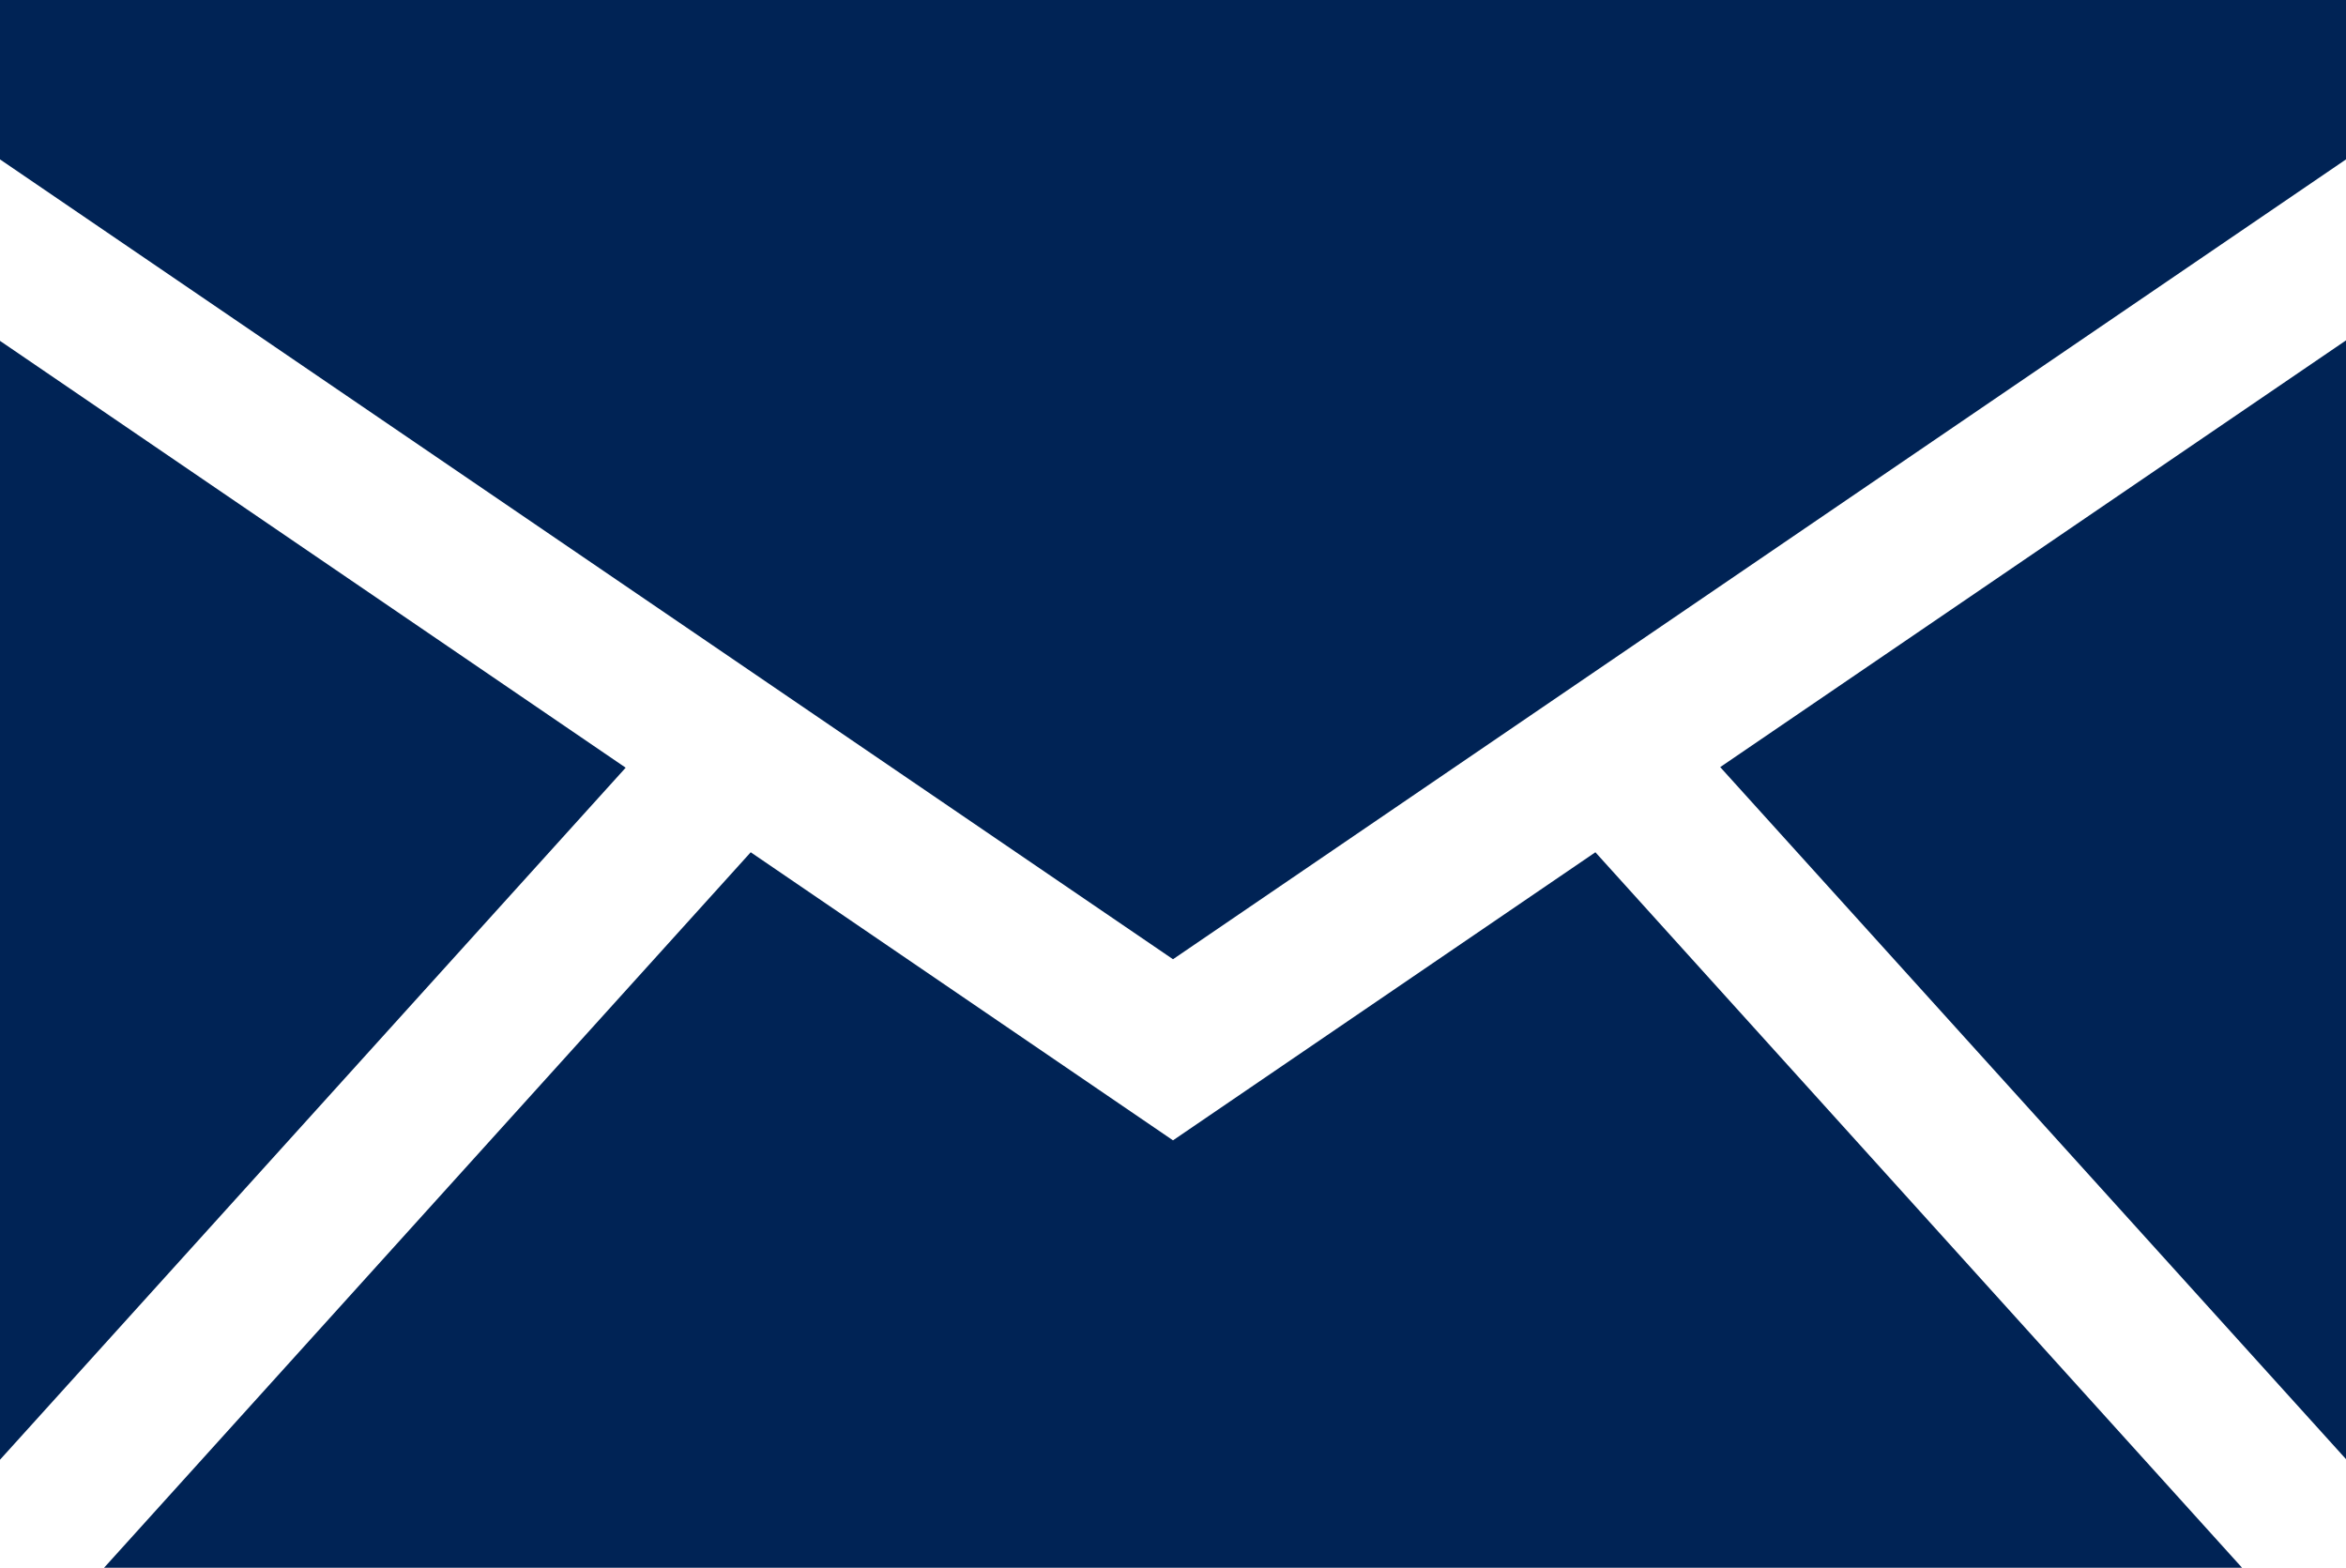 <svg xmlns="http://www.w3.org/2000/svg" width="20" height="13.367" viewBox="0 0 20 13.367">
  <g id="グループ_93" data-name="グループ 93" transform="translate(0 -0.001)">
    <path id="パス_247" data-name="パス 247" d="M0,34.939l5.334-5.9L0,25.4Z" transform="translate(0 -22.493)" fill="#002355"/>
    <path id="パス_248" data-name="パス 248" d="M16.858,66.008l-3.6-2.456-5.513,6.1H25.972l-5.513-6.1Z" transform="translate(-6.858 -56.285)" fill="#002355"/>
    <path id="パス_249" data-name="パス 249" d="M128.268,29.03l5.335,5.9V25.392Z" transform="translate(-113.603 -22.489)" fill="#002355"/>
    <path id="パス_250" data-name="パス 250" d="M0,0v1.36L10,8.179,20,1.36V0Z" fill="#002355"/>
  </g>
</svg>
